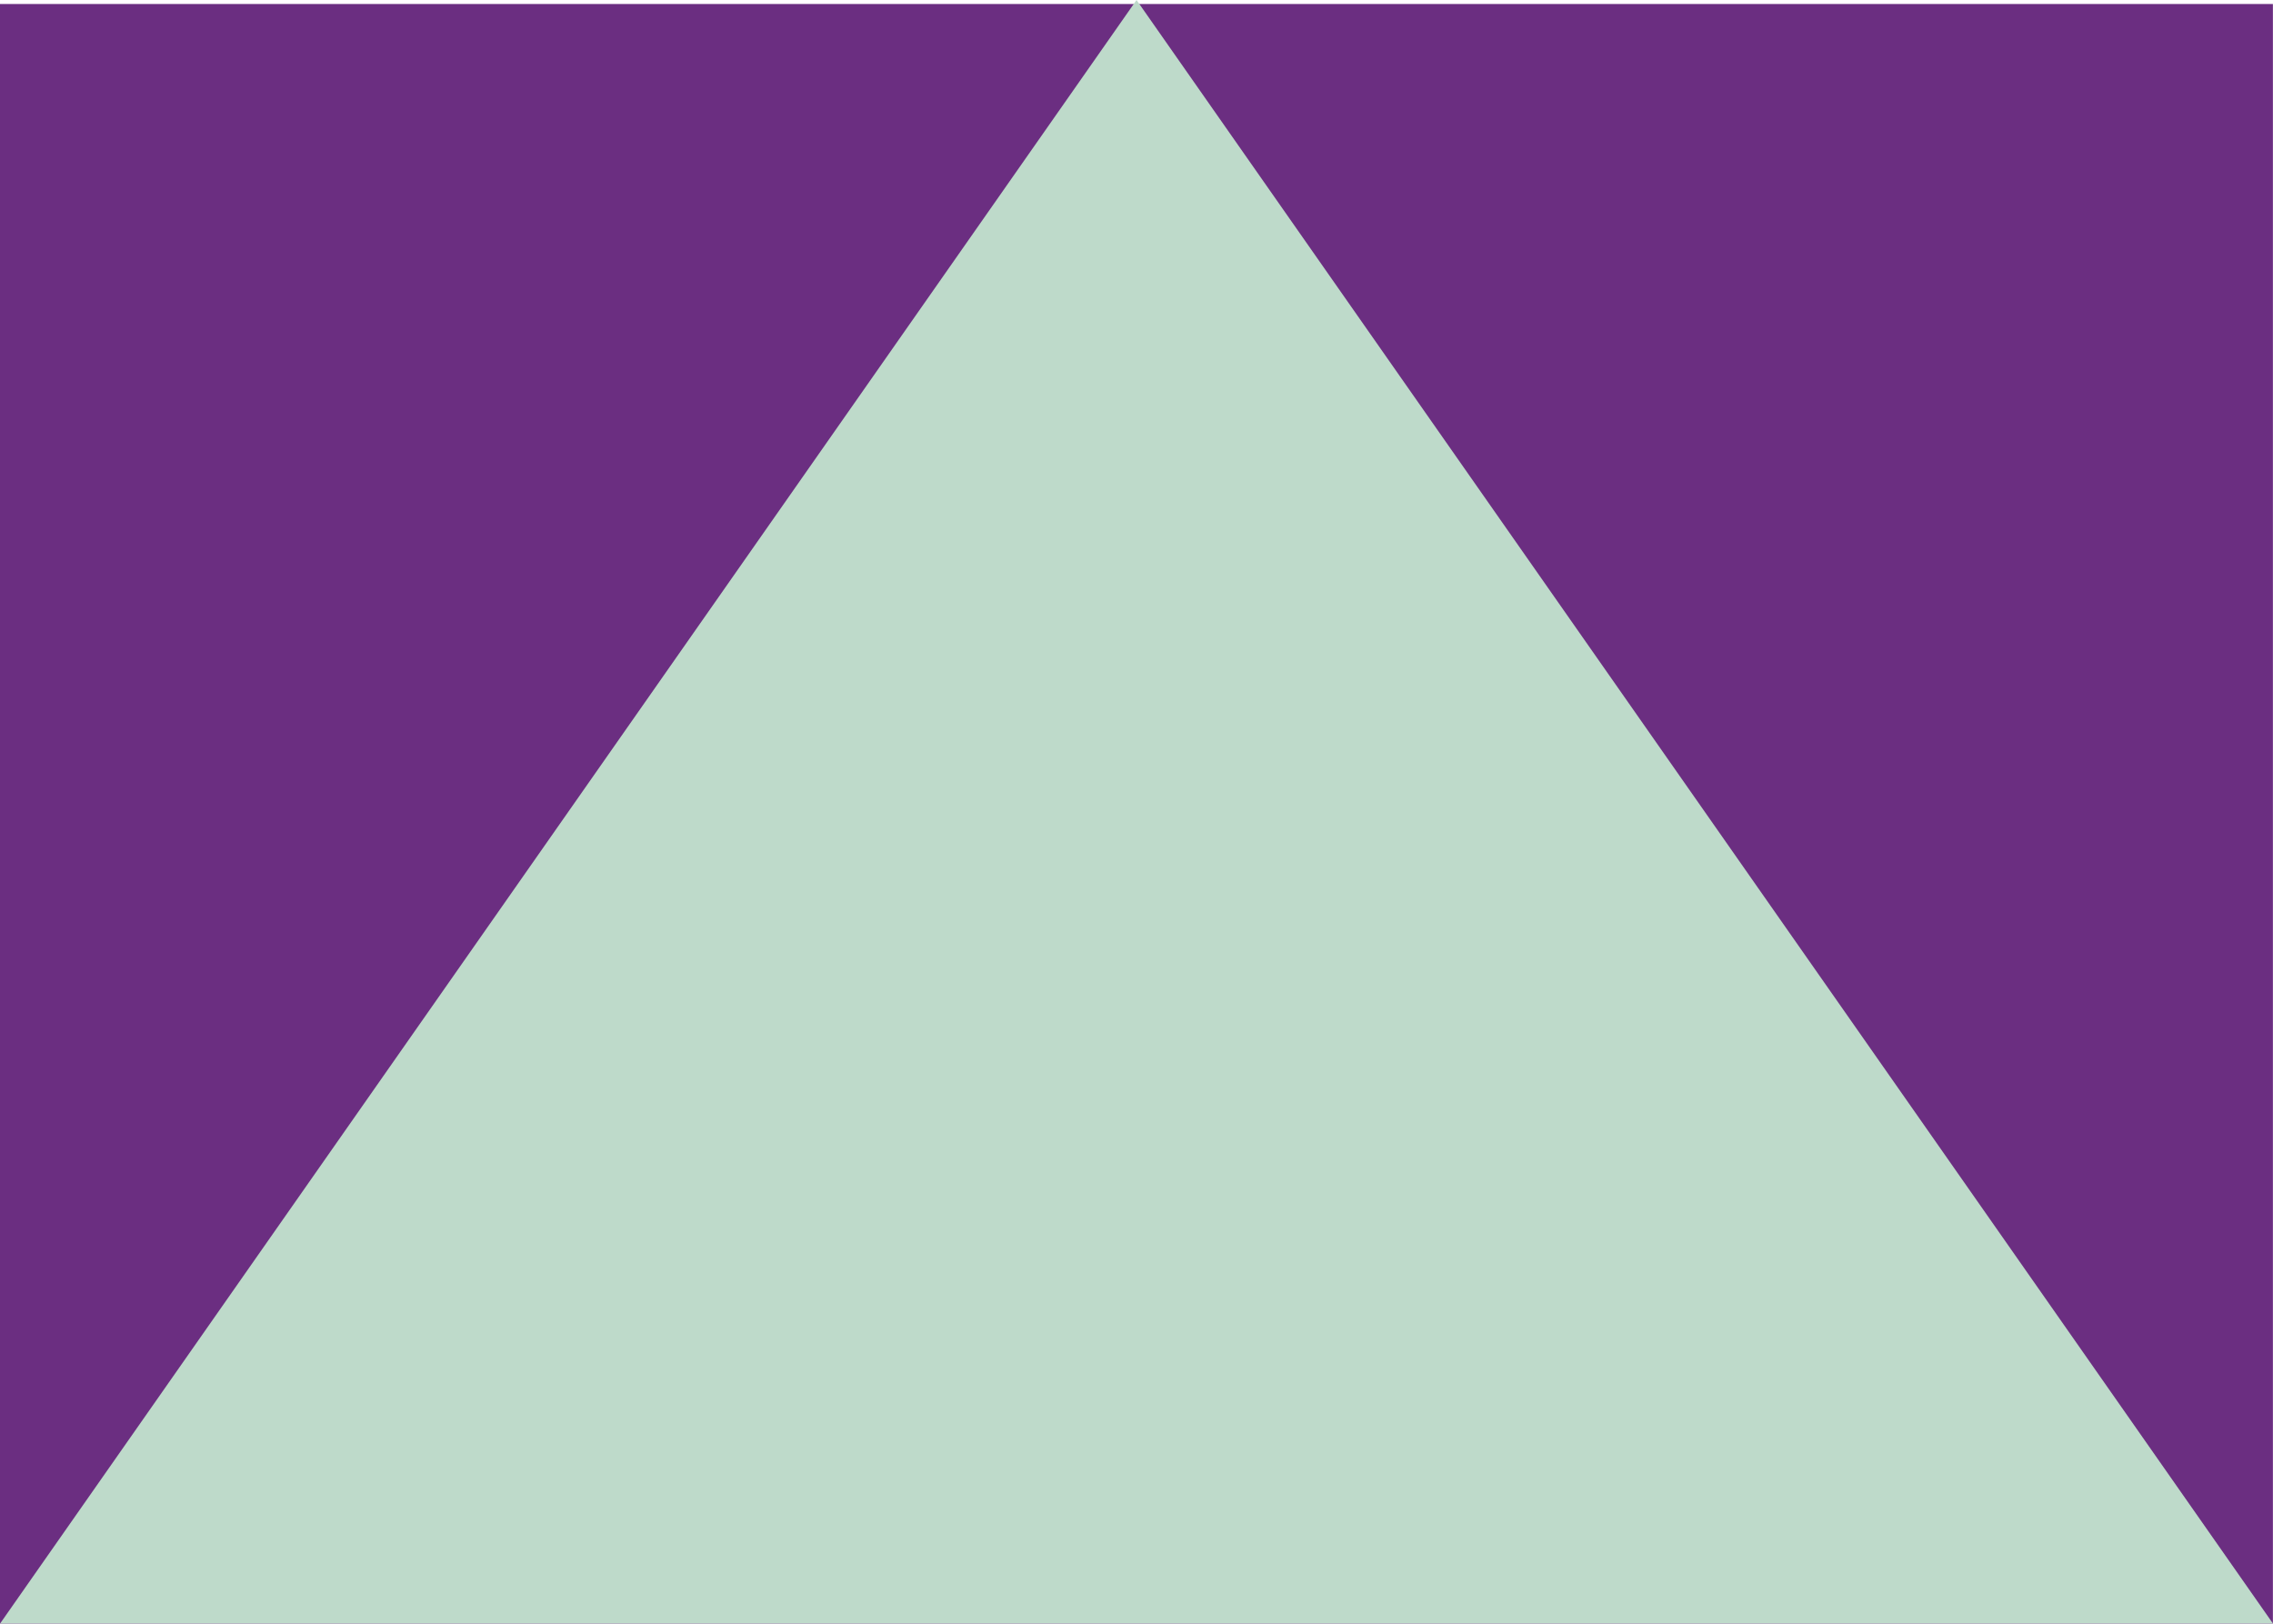 <!-- Generator: Adobe Illustrator 18.1.1, SVG Export Plug-In  -->
<svg version="1.1"
	 xmlns="http://www.w3.org/2000/svg" xmlns:xlink="http://www.w3.org/1999/xlink" xmlns:a="http://ns.adobe.com/AdobeSVGViewerExtensions/3.0/"
	 x="0px" y="0px" width="75.094px" height="53.634px" viewBox="0 0 75.094 53.634" enable-background="new 0 0 75.094 53.634"
	 xml:space="preserve">
<defs>
</defs>
<g>
	<rect x="0" y="0.133" fill="#6B2E81" width="75.091" height="53.502"/>
	<polygon fill="#BEDACA" points="37.548,0 0.002,53.634 75.094,53.634 	"/>
</g>
</svg>